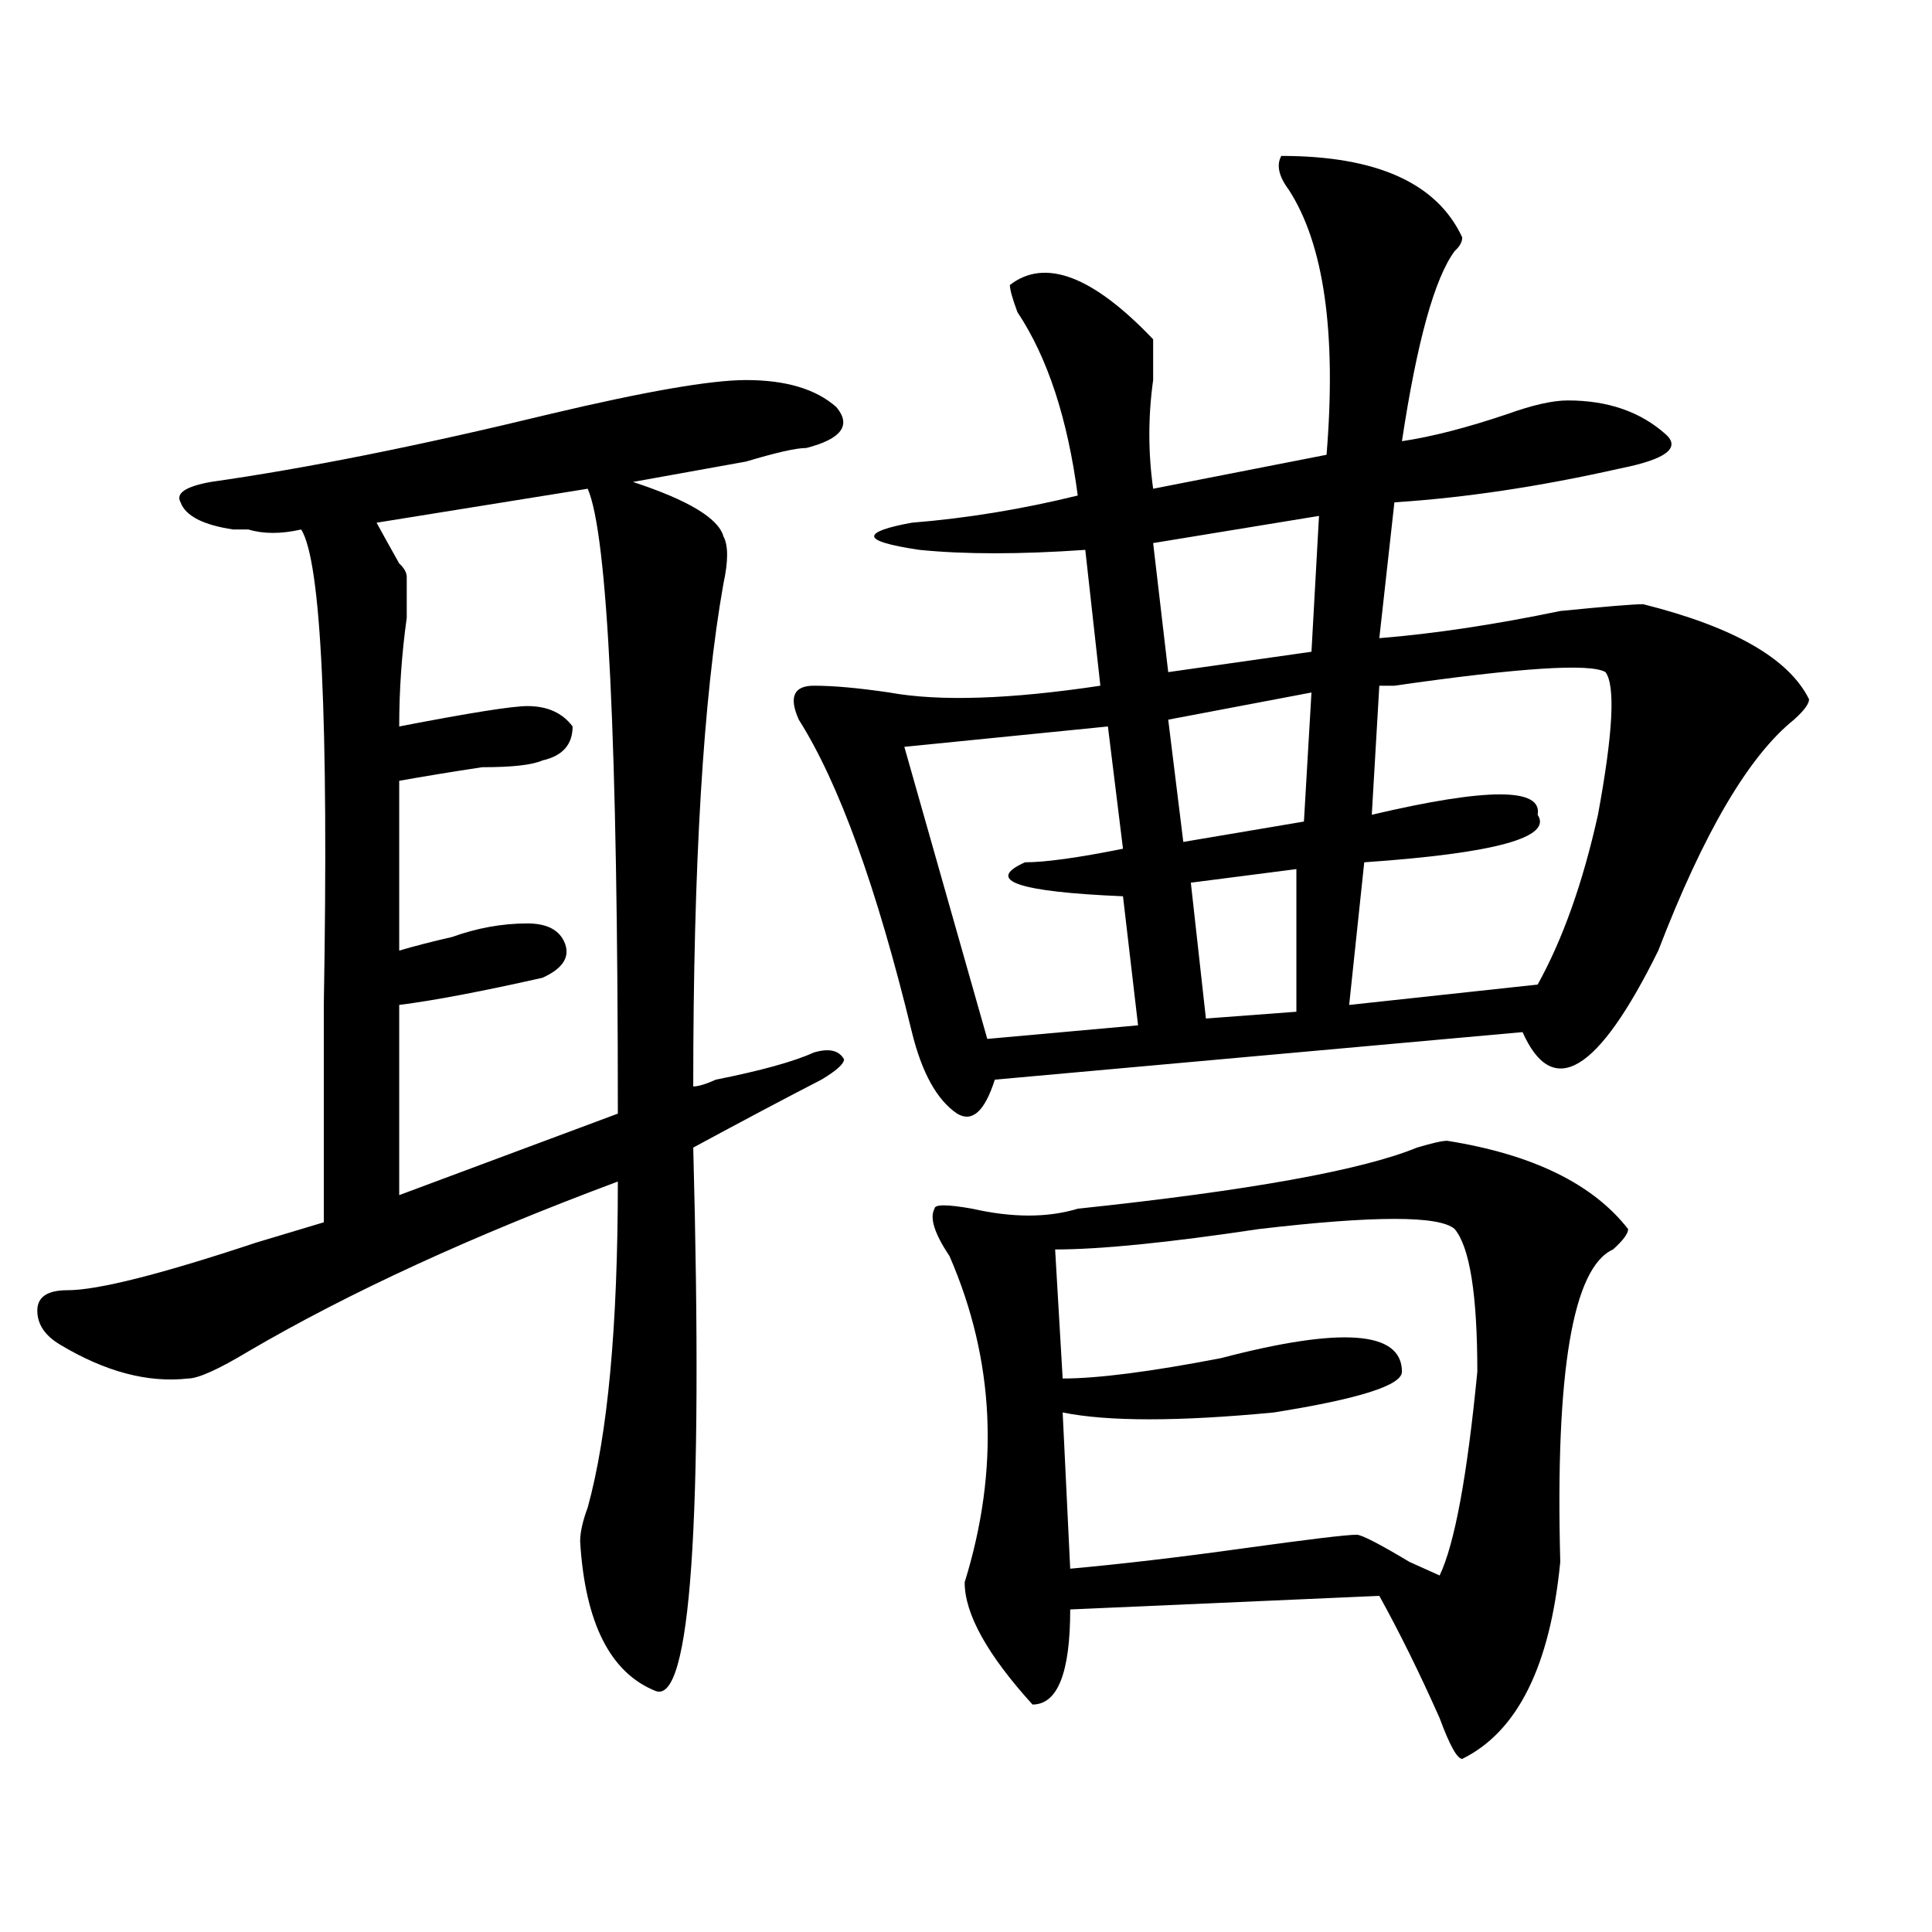 <?xml version="1.0" encoding="utf-8"?>
<!-- Generator: Adobe Illustrator 16.0.0, SVG Export Plug-In . SVG Version: 6.00 Build 0)  -->
<!DOCTYPE svg PUBLIC "-//W3C//DTD SVG 1.1//EN" "http://www.w3.org/Graphics/SVG/1.1/DTD/svg11.dtd">
<svg version="1.1" id="图层_1" xmlns="http://www.w3.org/2000/svg" xmlns:xlink="http://www.w3.org/1999/xlink" x="0px" y="0px"
	 width="1000px" height="1000px" viewBox="0 0 1000 1000" enable-background="new 0 0 1000 1000" xml:space="preserve">
<path d="M386.137,196.719c20.792,0,36.401,4.724,46.828,14.063c7.805,9.394,2.561,16.425-15.609,21.094
	c-5.244,0-15.609,2.362-31.219,7.031c-26.036,4.724-45.548,8.239-58.535,10.547c28.597,9.394,44.206,18.786,46.828,28.125
	c2.561,4.724,2.561,12.909,0,24.609C364.003,360.8,358.82,447.536,358.82,562.344c2.561,0,6.463-1.153,11.707-3.516
	c23.414-4.669,40.304-9.339,50.73-14.063c7.805-2.308,12.987-1.153,15.609,3.516c0,2.362-3.902,5.878-11.707,10.547
	c-18.231,9.394-40.365,21.094-66.34,35.156c5.183,194.567-1.342,288.281-19.512,281.25c-23.414-9.394-36.463-35.156-39.023-77.344
	c0-4.669,1.28-10.547,3.902-17.578c10.365-37.464,15.609-93.714,15.609-168.75c-75.486,28.125-139.204,57.458-191.215,87.891
	c-15.609,9.394-26.036,14.063-31.219,14.063c-20.854,2.362-42.926-3.516-66.34-17.578c-7.805-4.669-11.707-10.547-11.707-17.578
	s5.183-10.547,15.609-10.547c15.609,0,48.108-8.185,97.559-24.609c15.609-4.669,27.316-8.185,35.121-10.547
	c0-28.125,0-65.589,0-112.5c2.561-147.656-1.342-229.669-11.707-246.094c-10.427,2.362-19.512,2.362-27.316,0
	c-2.622,0-5.244,0-7.805,0c-15.609-2.308-24.756-7.031-27.316-14.063c-2.622-4.669,2.561-8.185,15.609-10.547
	c49.389-7.031,107.924-18.731,175.605-35.156C334.064,202.597,367.905,196.719,386.137,196.719z M304.188,252.969l-109.266,17.578
	c2.561,4.724,6.463,11.755,11.707,21.094c2.561,2.362,3.902,4.724,3.902,7.031c0,4.724,0,11.755,0,21.094
	c-2.622,18.786-3.902,37.519-3.902,56.25c36.401-7.031,58.535-10.547,66.34-10.547c10.365,0,18.17,3.516,23.414,10.547
	c0,9.394-5.244,15.271-15.609,17.578c-5.244,2.362-15.609,3.516-31.219,3.516c-15.609,2.362-29.938,4.724-42.926,7.031v87.891
	c7.805-2.308,16.89-4.669,27.316-7.031c12.987-4.669,25.975-7.031,39.023-7.031c10.365,0,16.89,3.516,19.512,10.547
	c2.561,7.031-1.342,12.909-11.707,17.578c-31.219,7.031-55.975,11.755-74.145,14.063v98.438l113.168-42.188
	C319.797,384.255,314.553,276.425,304.188,252.969z M663.203,80.703c49.389,0,80.607,14.063,93.656,42.188
	c0,2.362-1.342,4.724-3.902,7.031c-10.427,14.063-19.512,46.911-27.316,98.438c15.609-2.308,33.779-7.031,54.633-14.063
	c12.987-4.669,23.414-7.031,31.219-7.031c20.792,0,37.682,5.878,50.73,17.578c7.805,7.031,0,12.909-23.414,17.578
	c-41.646,9.394-80.669,15.271-117.07,17.578l-7.805,70.313c28.597-2.308,59.815-7.031,93.656-14.063
	c23.414-2.308,37.682-3.516,42.926-3.516c46.828,11.755,75.425,28.125,85.852,49.219c0,2.362-2.622,5.878-7.805,10.547
	c-23.414,18.786-46.828,58.612-70.242,119.531c-31.219,63.281-54.633,77.344-70.242,42.188l-273.164,24.609
	c-5.244,16.425-11.707,22.302-19.512,17.578c-10.427-7.031-18.231-21.094-23.414-42.188
	c-18.231-74.981-37.743-128.87-58.535-161.719c-5.244-11.7-2.622-17.578,7.805-17.578c10.365,0,23.414,1.208,39.023,3.516
	c25.975,4.724,62.438,3.516,109.266-3.516l-7.805-70.313c-33.841,2.362-62.438,2.362-85.852,0
	c-15.609-2.308-23.414-4.669-23.414-7.031c0-2.308,6.463-4.669,19.512-7.031c28.597-2.308,57.193-7.031,85.852-14.063
	c-5.244-39.825-15.609-71.466-31.219-94.922c-2.622-7.031-3.902-11.7-3.902-14.063c18.17-14.063,42.926-4.669,74.145,28.125
	c0,4.724,0,11.755,0,21.094c-2.622,18.786-2.622,37.519,0,56.25l89.754-17.578c5.183-63.281-1.342-108.984-19.512-137.109
	C661.861,91.25,660.581,85.427,663.203,80.703z M573.449,376.016l-105.363,10.547l42.926,151.172l78.047-7.031l-7.805-66.797
	c-54.633-2.308-71.584-8.185-50.73-17.578c10.365,0,27.316-2.308,50.73-7.031L573.449,376.016z M749.055,590.469
	c44.206,7.031,75.425,22.302,93.656,45.703c0,2.362-2.622,5.878-7.805,10.547c-20.854,9.394-29.938,63.281-27.316,161.719
	c-5.244,53.888-22.134,87.891-50.73,101.953c-2.622,0-6.524-7.031-11.707-21.094c-10.427-23.456-20.854-44.55-31.219-63.281
	l-159.996,7.031c0,32.794-6.524,49.219-19.512,49.219c-23.414-25.818-35.121-46.912-35.121-63.281
	c18.17-58.558,15.609-114.808-7.805-168.75c-7.805-11.7-10.427-19.886-7.805-24.609c0-2.308,6.463-2.308,19.512,0
	c20.792,4.724,39.023,4.724,54.633,0c88.412-9.339,146.947-19.886,175.605-31.641C741.25,591.677,746.433,590.469,749.055,590.469z
	 M546.133,646.719l3.902,66.797c18.17,0,45.486-3.516,81.949-10.547c62.438-16.37,93.656-14.063,93.656,7.031
	c0,7.031-22.134,14.063-66.34,21.094c-49.45,4.724-85.852,4.724-109.266,0l3.902,80.859c25.975-2.362,55.913-5.823,89.754-10.547
	c33.779-4.669,53.291-7.031,58.535-7.031c2.561,0,11.707,4.724,27.316,14.063l15.609,7.031
	c7.805-16.37,14.268-51.526,19.512-105.469c0-39.825-3.902-64.435-11.707-73.828c-7.805-7.031-41.646-7.031-101.461,0
	C604.668,643.203,569.547,646.719,546.133,646.719z M682.715,267.031l-85.852,14.063l7.805,66.797l74.145-10.547L682.715,267.031z
	 M678.813,358.438L604.668,372.5l7.805,63.281l62.438-10.547L678.813,358.438z M671.008,449.844l-54.633,7.031l7.805,70.313
	l46.828-3.516V449.844z M831.004,347.891c-7.805-4.669-44.268-2.308-109.266,7.031c2.561,0,0,0-7.805,0l-3.902,66.797
	c59.815-14.063,88.412-14.063,85.852,0c7.805,11.755-22.134,19.94-89.754,24.609l-7.805,73.828l97.559-10.547
	c12.987-23.401,23.414-52.734,31.219-87.891C834.906,379.531,836.187,354.922,831.004,347.891z"/>
</svg>
